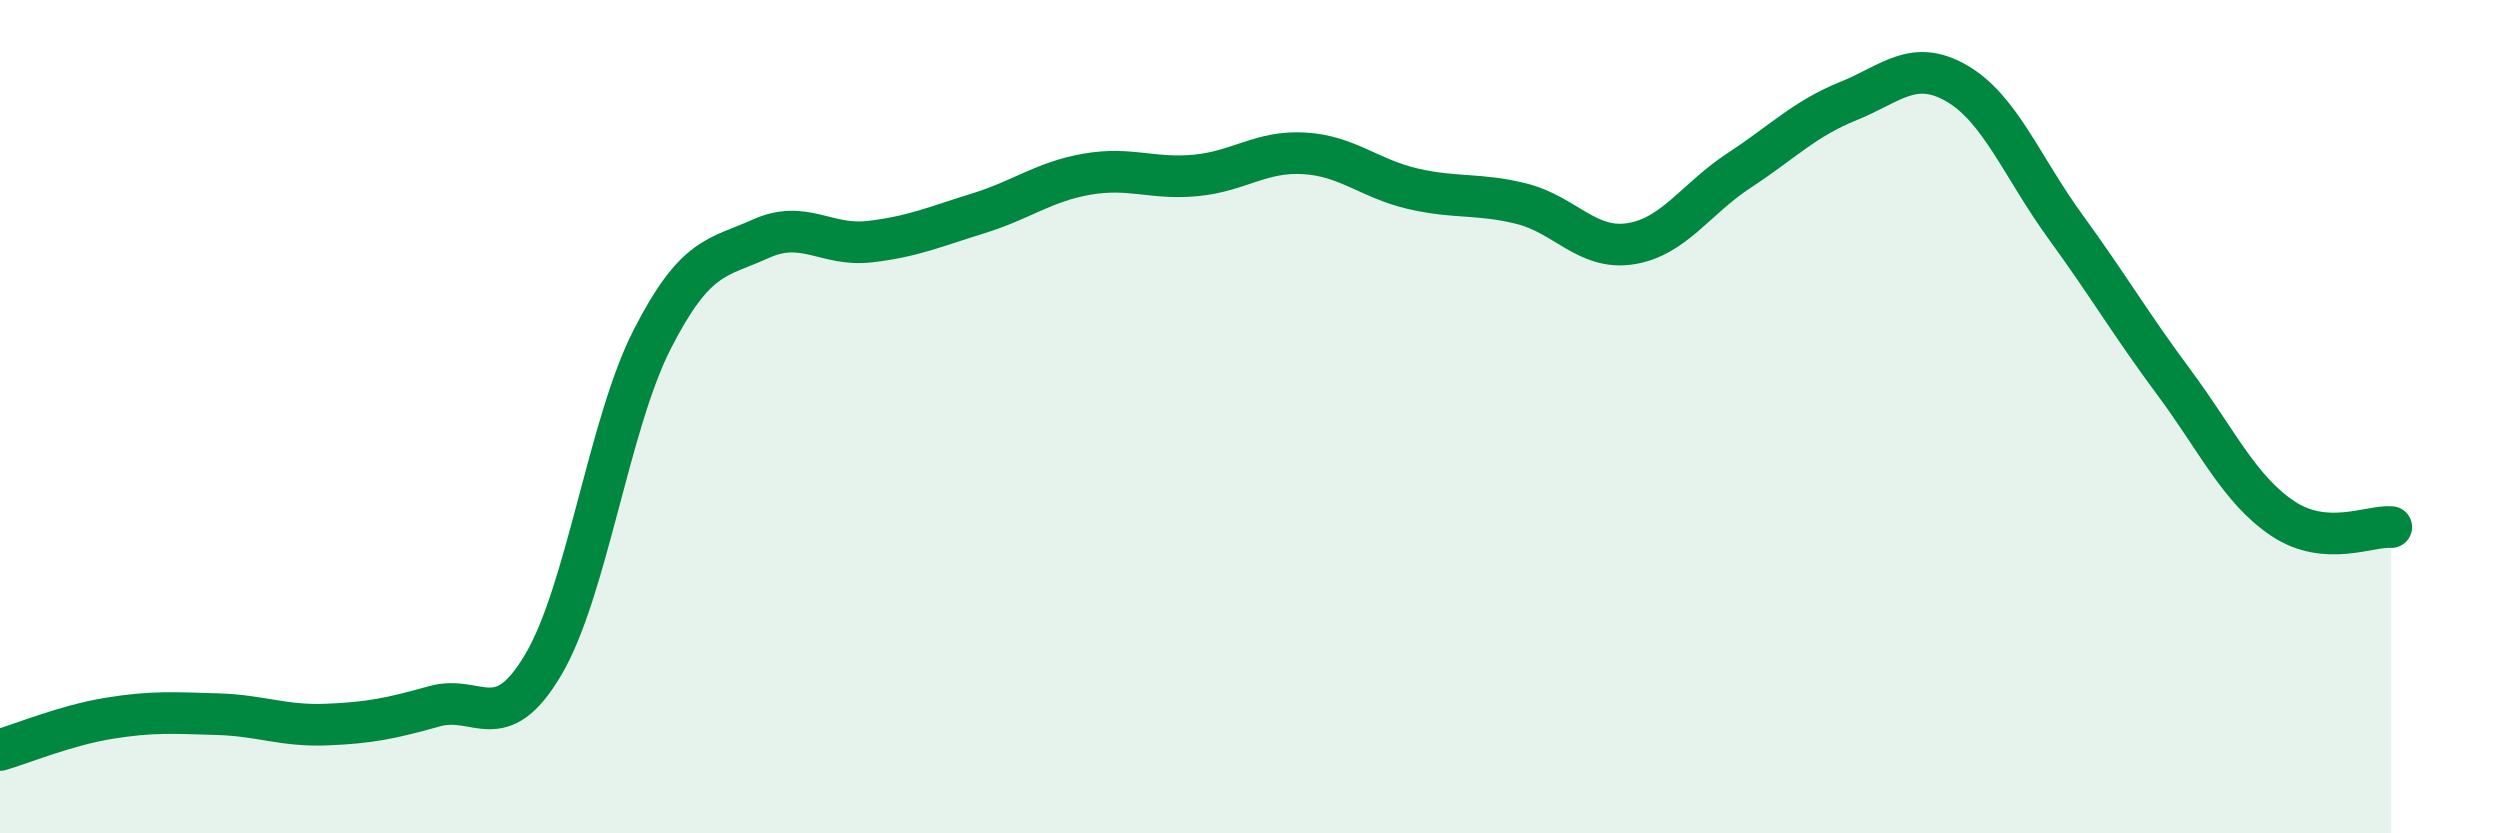 
    <svg width="60" height="20" viewBox="0 0 60 20" xmlns="http://www.w3.org/2000/svg">
      <path
        d="M 0,18 C 0.52,17.85 1.57,17.41 2.61,17.24 C 3.65,17.07 4.18,17.11 5.22,17.14 C 6.26,17.17 6.79,17.43 7.83,17.39 C 8.87,17.35 9.39,17.24 10.43,16.95 C 11.47,16.66 12,17.71 13.04,15.95 C 14.08,14.19 14.61,10.19 15.65,8.15 C 16.69,6.11 17.22,6.2 18.26,5.73 C 19.3,5.26 19.83,5.92 20.87,5.8 C 21.91,5.68 22.44,5.44 23.48,5.12 C 24.52,4.8 25.05,4.36 26.09,4.18 C 27.13,4 27.66,4.31 28.7,4.21 C 29.74,4.11 30.26,3.62 31.3,3.68 C 32.34,3.74 32.87,4.29 33.91,4.53 C 34.95,4.77 35.48,4.63 36.52,4.89 C 37.56,5.15 38.09,6.01 39.13,5.85 C 40.17,5.69 40.7,4.77 41.74,4.09 C 42.78,3.41 43.31,2.85 44.35,2.43 C 45.39,2.01 45.92,1.4 46.96,2 C 48,2.6 48.53,4.01 49.57,5.44 C 50.61,6.87 51.13,7.77 52.17,9.17 C 53.21,10.57 53.74,11.74 54.78,12.44 C 55.82,13.14 56.87,12.61 57.39,12.65L57.39 20L0 20Z"
        fill="#008740"
        opacity="0.1"
        stroke-linecap="round"
        stroke-linejoin="round"
      />
      <path
        d="M 0,18 C 0.52,17.85 1.57,17.41 2.61,17.24 C 3.65,17.07 4.18,17.11 5.22,17.14 C 6.26,17.17 6.79,17.43 7.83,17.39 C 8.87,17.35 9.39,17.24 10.43,16.95 C 11.47,16.66 12,17.71 13.04,15.95 C 14.08,14.19 14.61,10.19 15.65,8.15 C 16.69,6.11 17.22,6.2 18.26,5.73 C 19.3,5.26 19.83,5.92 20.87,5.8 C 21.91,5.68 22.44,5.44 23.48,5.12 C 24.52,4.8 25.05,4.36 26.09,4.18 C 27.13,4 27.66,4.31 28.7,4.21 C 29.74,4.11 30.26,3.62 31.3,3.68 C 32.34,3.74 32.87,4.29 33.91,4.53 C 34.95,4.77 35.48,4.63 36.52,4.89 C 37.56,5.15 38.09,6.01 39.13,5.85 C 40.17,5.69 40.7,4.77 41.74,4.09 C 42.78,3.41 43.31,2.85 44.35,2.43 C 45.39,2.01 45.92,1.4 46.96,2 C 48,2.6 48.53,4.01 49.57,5.44 C 50.61,6.87 51.13,7.77 52.17,9.17 C 53.21,10.57 53.74,11.74 54.78,12.44 C 55.82,13.14 56.87,12.61 57.39,12.65"
        stroke="#008740"
        stroke-width="1"
        fill="none"
        stroke-linecap="round"
        stroke-linejoin="round"
      />
    </svg>
  